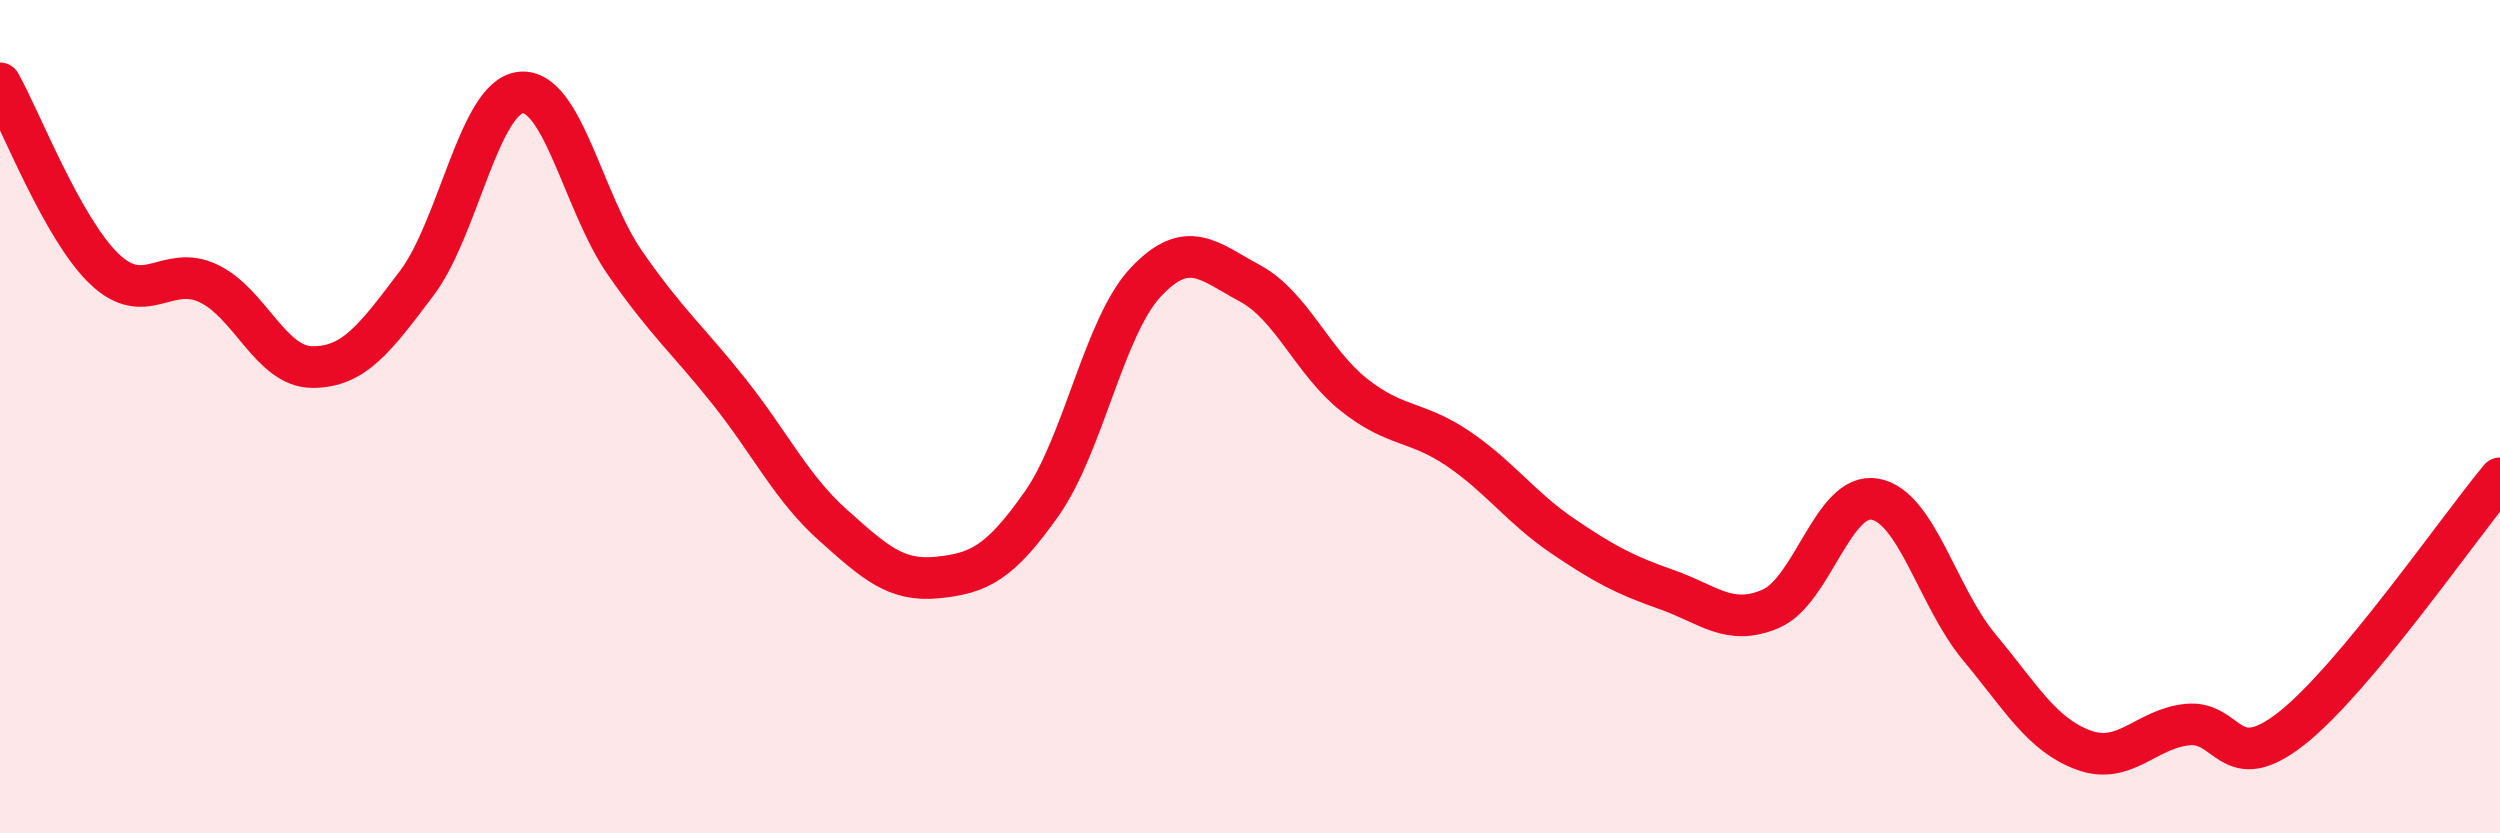 
    <svg width="60" height="20" viewBox="0 0 60 20" xmlns="http://www.w3.org/2000/svg">
      <path
        d="M 0,2 C 0.5,2.89 1.5,5.49 2.5,6.45 C 3.5,7.41 4,6.33 5,6.8 C 6,7.27 6.5,8.81 7.5,8.81 C 8.5,8.81 9,8.12 10,6.8 C 11,5.48 11.5,2.32 12.5,2.22 C 13.5,2.12 14,4.87 15,6.31 C 16,7.75 16.5,8.14 17.5,9.4 C 18.5,10.66 19,11.72 20,12.61 C 21,13.5 21.5,13.96 22.5,13.86 C 23.5,13.76 24,13.51 25,12.09 C 26,10.67 26.5,7.83 27.5,6.77 C 28.5,5.71 29,6.26 30,6.8 C 31,7.34 31.5,8.69 32.5,9.48 C 33.5,10.27 34,10.09 35,10.77 C 36,11.45 36.5,12.18 37.5,12.86 C 38.5,13.54 39,13.8 40,14.15 C 41,14.5 41.5,15.04 42.5,14.61 C 43.5,14.18 44,11.8 45,11.98 C 46,12.16 46.5,14.33 47.5,15.53 C 48.5,16.73 49,17.63 50,18 C 51,18.37 51.5,17.49 52.5,17.39 C 53.5,17.29 53.5,18.66 55,17.48 C 56.5,16.3 59,12.68 60,11.48L60 20L0 20Z"
        fill="#EB0A25"
        opacity="0.1"
        stroke-linecap="round"
        stroke-linejoin="round"
      />
      <path
        d="M 0,2 C 0.5,2.89 1.5,5.49 2.5,6.45 C 3.5,7.41 4,6.33 5,6.8 C 6,7.27 6.5,8.81 7.5,8.81 C 8.5,8.81 9,8.12 10,6.8 C 11,5.48 11.5,2.32 12.5,2.22 C 13.5,2.12 14,4.87 15,6.31 C 16,7.75 16.5,8.14 17.5,9.4 C 18.5,10.66 19,11.72 20,12.61 C 21,13.5 21.5,13.96 22.5,13.86 C 23.5,13.76 24,13.51 25,12.09 C 26,10.67 26.5,7.83 27.5,6.77 C 28.5,5.71 29,6.26 30,6.8 C 31,7.34 31.5,8.69 32.5,9.48 C 33.5,10.27 34,10.09 35,10.77 C 36,11.45 36.5,12.18 37.5,12.86 C 38.5,13.54 39,13.8 40,14.15 C 41,14.5 41.5,15.04 42.5,14.61 C 43.5,14.18 44,11.8 45,11.98 C 46,12.16 46.5,14.33 47.5,15.53 C 48.5,16.73 49,17.63 50,18 C 51,18.37 51.5,17.49 52.5,17.39 C 53.5,17.29 53.5,18.66 55,17.48 C 56.5,16.3 59,12.68 60,11.48"
        stroke="#EB0A25"
        stroke-width="1"
        fill="none"
        stroke-linecap="round"
        stroke-linejoin="round"
      />
    </svg>
  
